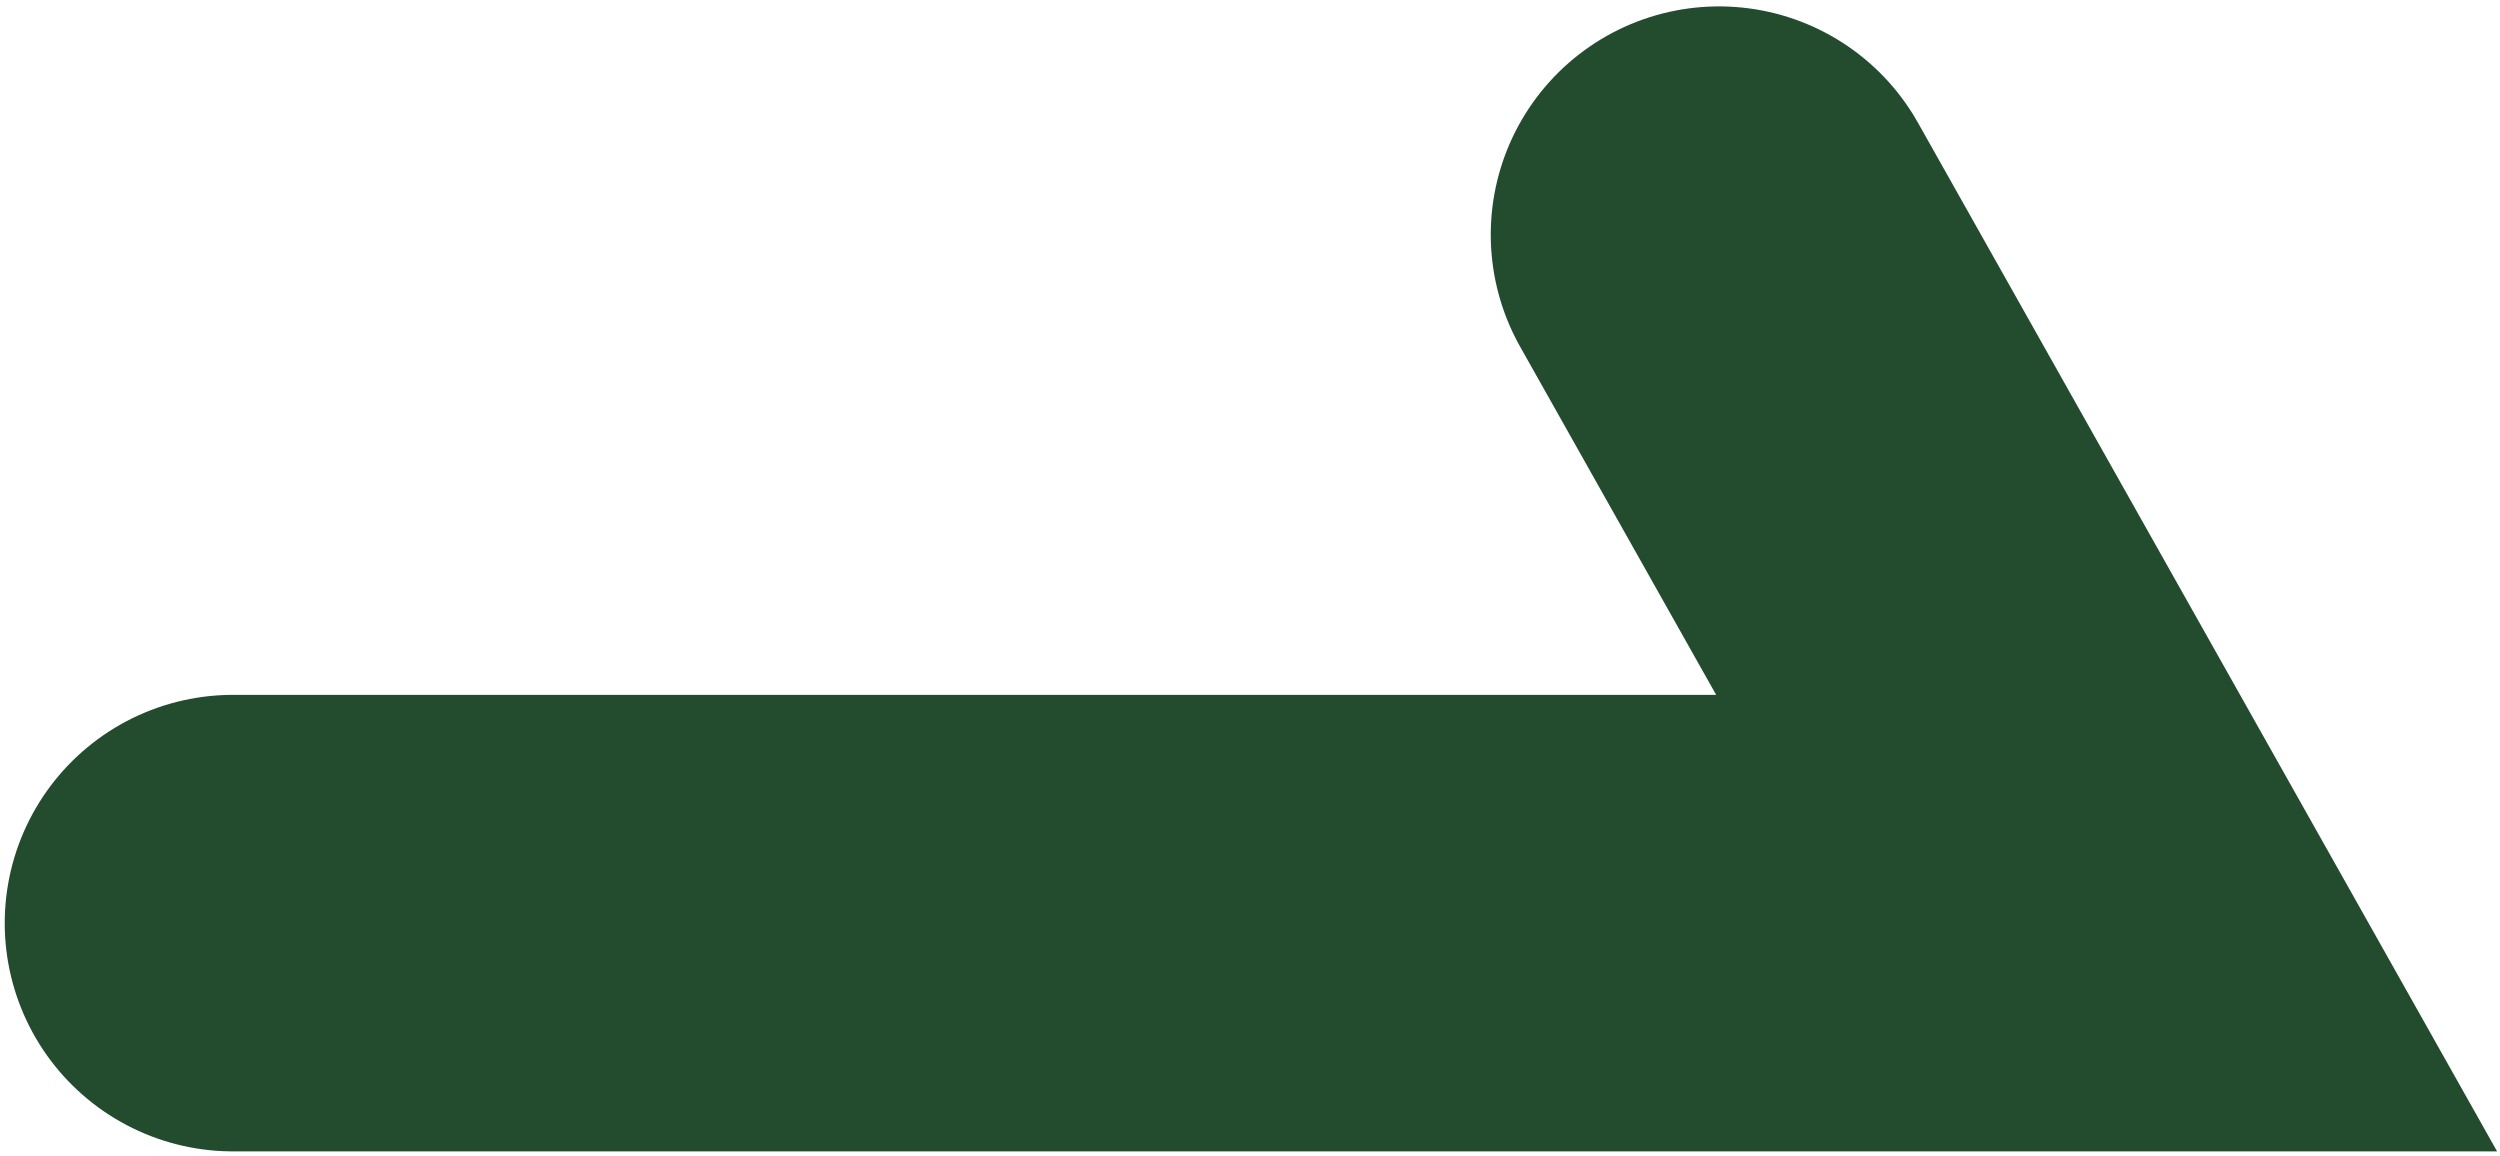 <svg xmlns="http://www.w3.org/2000/svg" id="_&#x5716;&#x5C64;_1" data-name="&#x5716;&#x5C64;_1" viewBox="0 0 164.28 75.94"><defs><style>      .st0 {        fill: none;        stroke: #234c2e;        stroke-linecap: round;        stroke-miterlimit: 10;        stroke-width: 30px;      }    </style></defs><polyline class="st0" points="15.31 60.66 138.43 60.66 112.96 15.42"></polyline></svg>